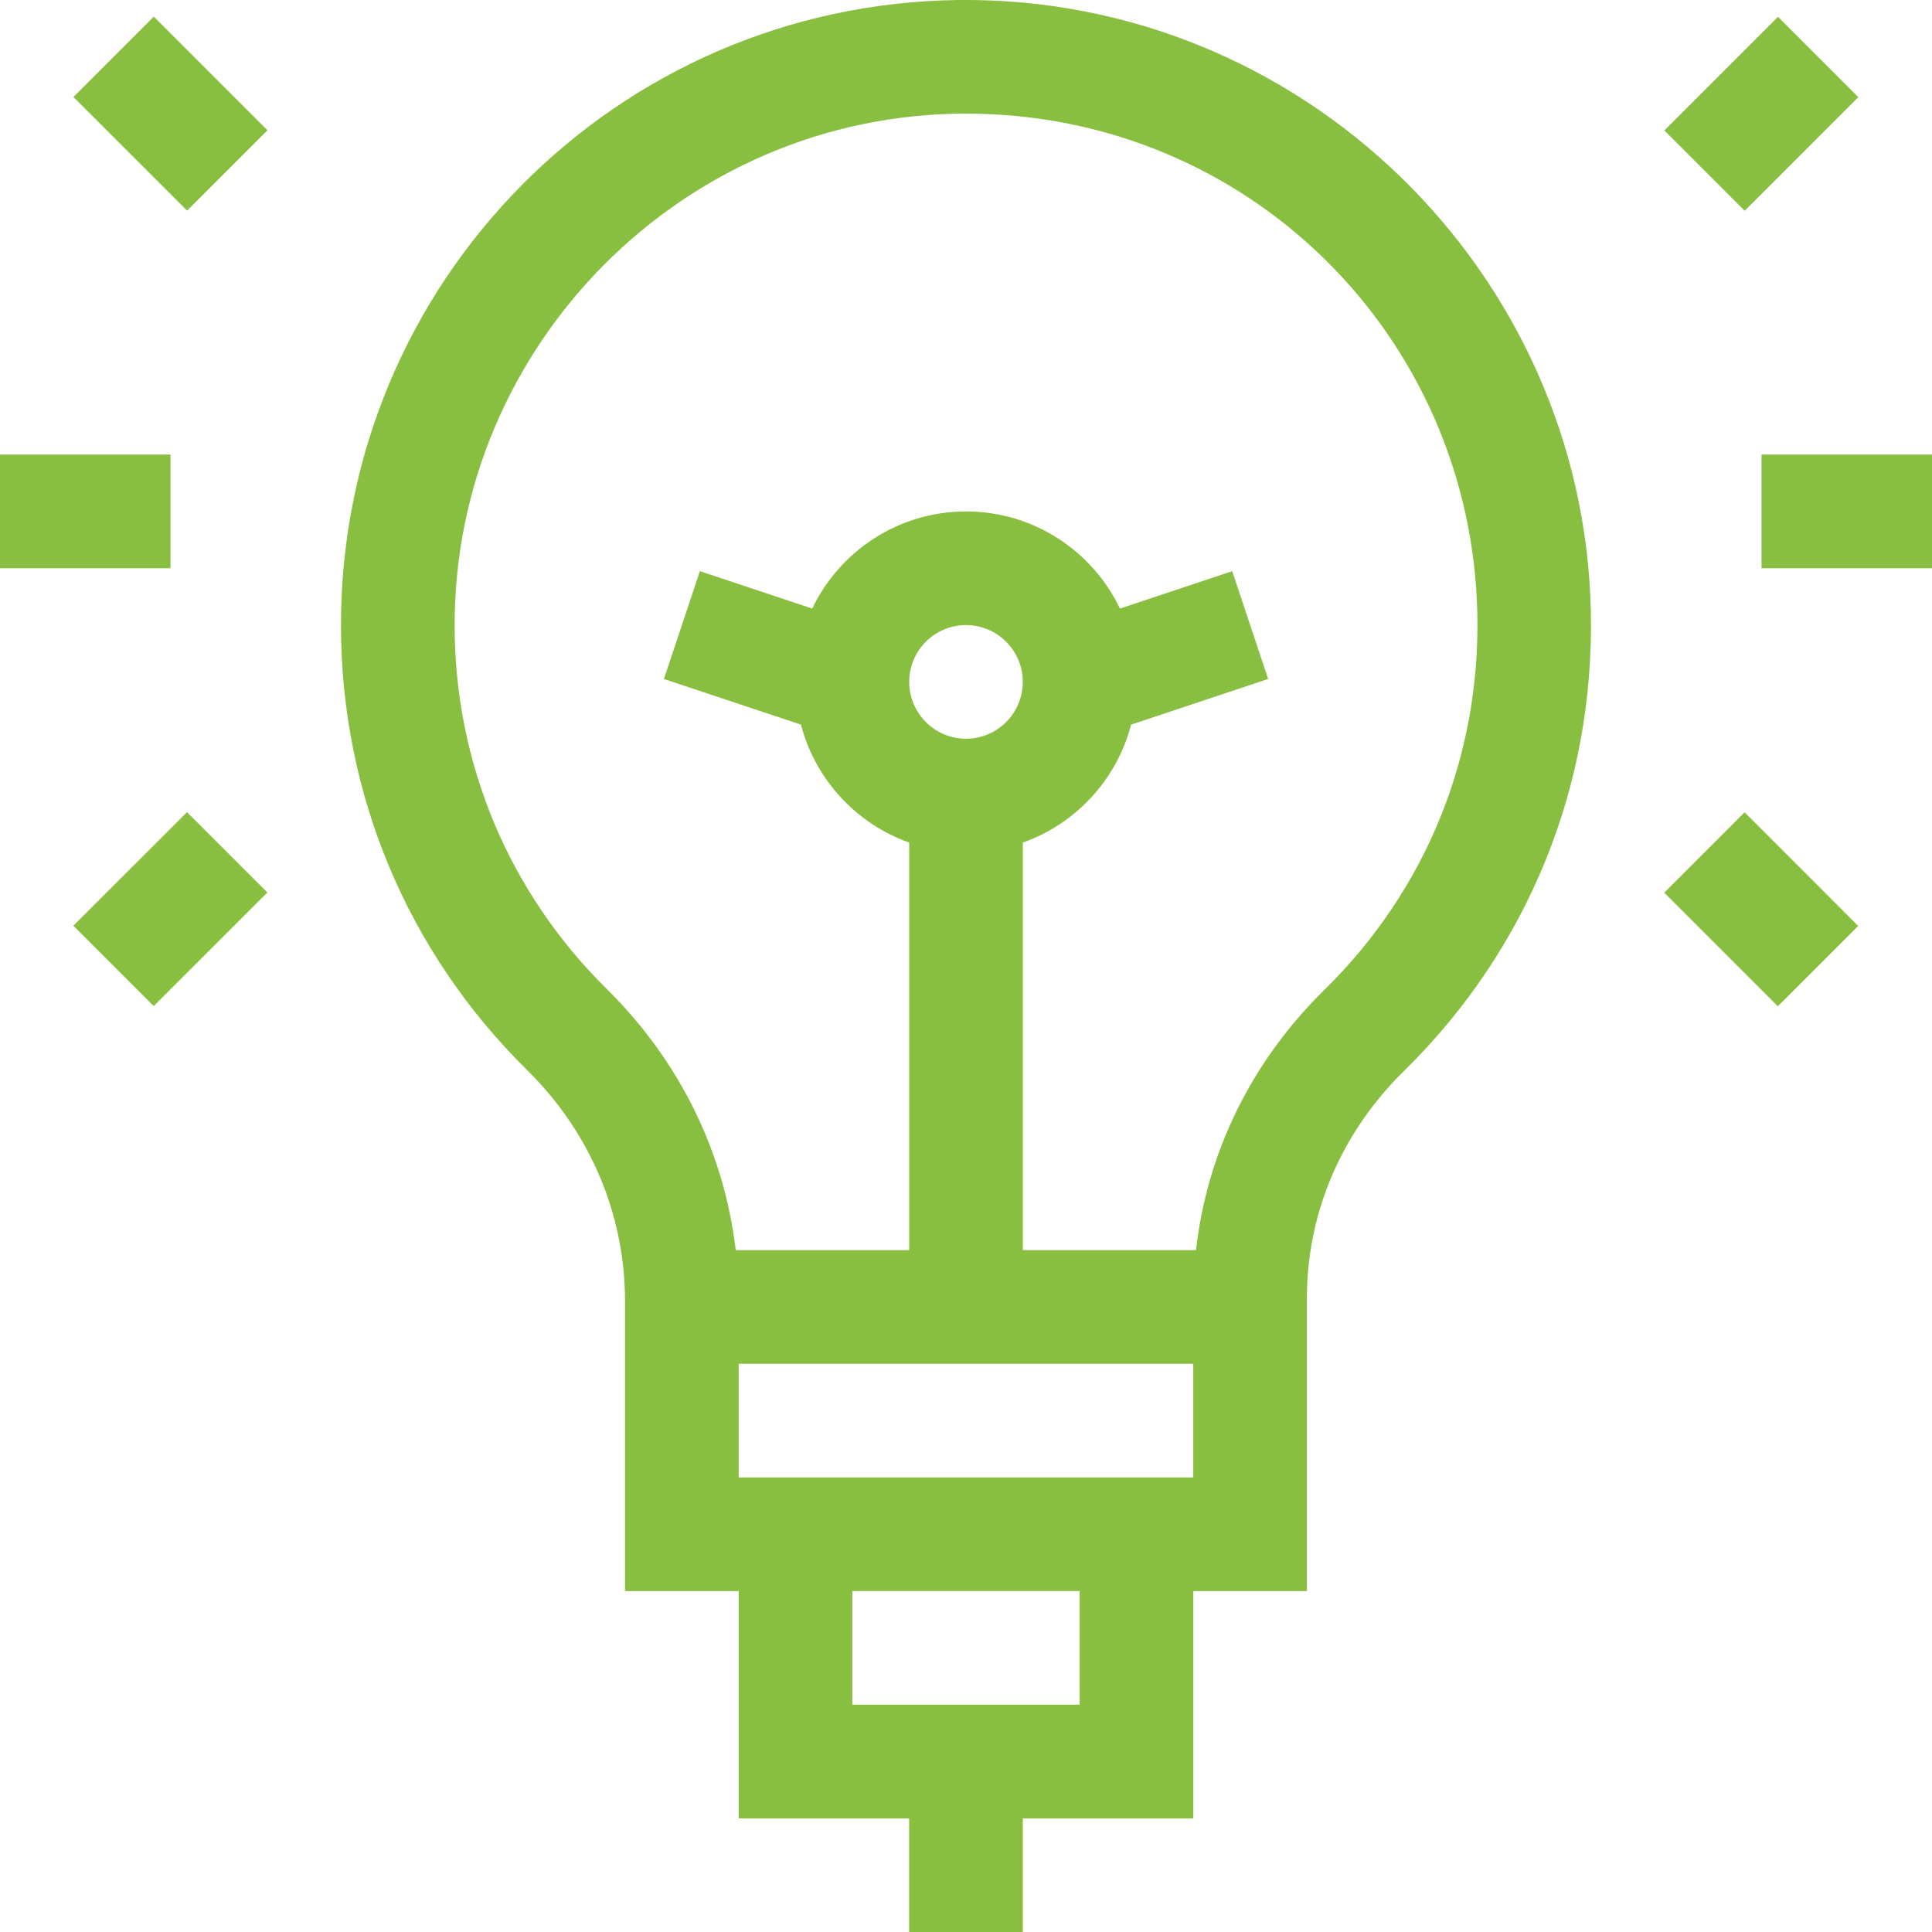 <svg xmlns="http://www.w3.org/2000/svg" width="68" height="68" viewBox="0 0 68 68" fill="none"><g><g><path d="M33.743 5.37269e-05C21.698 0.138 12.001 9.931 12.001 21.999C12.001 27.931 14.326 33.494 18.549 37.66C20.775 39.854 21.999 42.746 21.999 45.803V56.001H25.999V64.001H31.999V68.002H35.999V64.001H41.999V56.001H45.999V45.688C45.999 42.697 47.21 39.86 49.408 37.703C53.789 33.403 56.127 27.653 55.992 21.51C55.733 9.593 45.842 -0.129 33.743 5.37269e-05ZM38 59.999H30V55.999H38V59.999ZM25.999 52.001V48H41.999V52.001H25.999ZM32.001 24C32.001 22.897 32.898 22.001 34 22.001C35.102 22.001 35.999 22.899 35.999 24C35.999 25.102 35.102 26.001 34 26.001C32.898 26.001 32.001 25.103 32.001 24ZM46.608 34.845C44.05 37.356 42.482 40.557 42.096 44H36.001V29.656C37.866 28.994 39.309 27.439 39.81 25.505L44.634 23.898L43.37 20.103L39.419 21.42C38.452 19.399 36.387 18.001 34.002 18.001C31.616 18.001 29.553 19.399 28.587 21.42L24.634 20.103L23.368 23.898L28.192 25.505C28.693 27.437 30.138 28.994 32.001 29.656V44H25.895C25.488 40.543 23.913 37.333 21.36 34.813C17.905 31.404 16.001 26.855 16.001 21.999C16.001 12.159 24.055 3.999 33.998 3.999C43.941 3.999 51.785 11.851 51.997 21.594C52.107 26.621 50.194 31.326 46.61 34.843L46.608 34.845Z" fill="#89BF40"></path></g><path d="M68 15.999H62V20H68V15.999Z" fill="#89BF40"></path><path d="M58.576 31.418L61.404 28.59L65.402 32.59L62.574 35.418L58.576 31.42V31.418Z" fill="#89BF40"></path><path d="M58.579 4.592L62.58 0.592L65.407 3.42L61.407 7.418L58.579 4.59V4.592Z" fill="#89BF40"></path><path d="M6 15.999H0V20H6V15.999Z" fill="#89BF40"></path><path d="M2.582 32.583L6.582 28.585L9.41 31.413L5.41 35.411L2.582 32.583Z" fill="#89BF40"></path><path d="M2.585 3.414L5.413 0.586L9.414 4.585L6.586 7.413L2.585 3.414Z" fill="#89BF40"></path></g><defs></defs></svg>